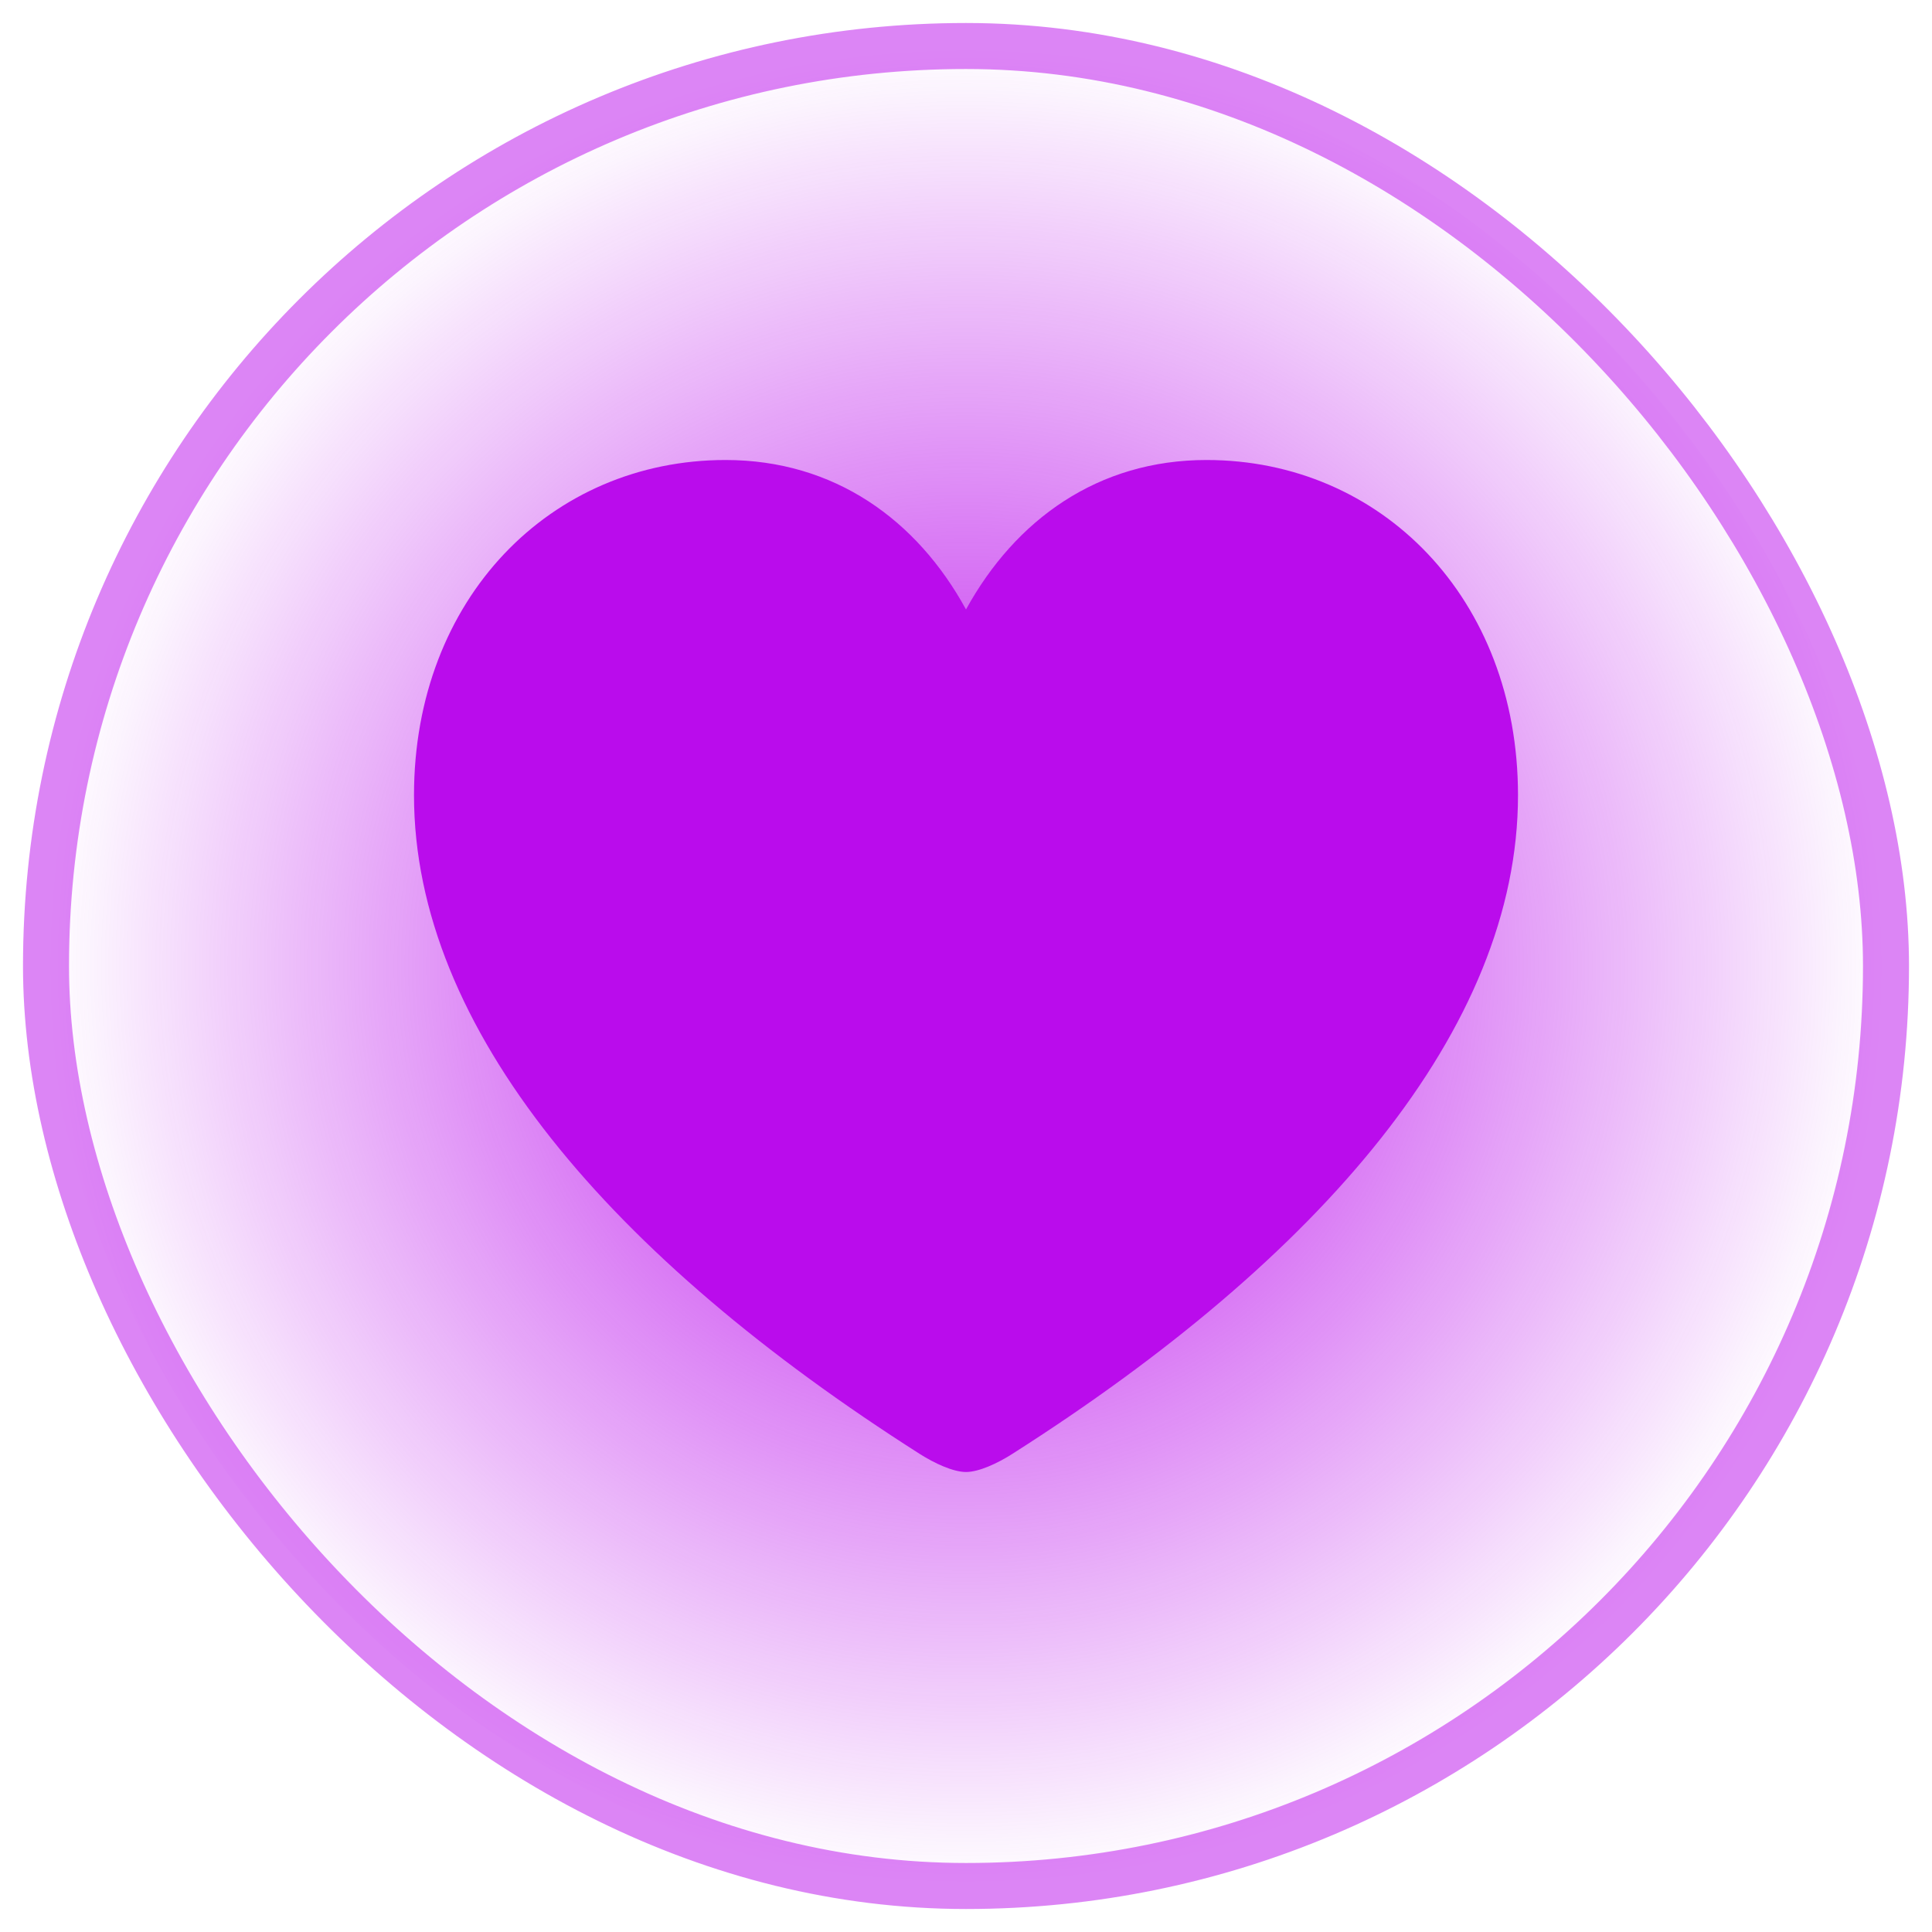 <?xml version="1.0" encoding="UTF-8"?> <svg xmlns="http://www.w3.org/2000/svg" width="42" height="42" viewBox="0 0 42 42" fill="none"> <rect x="1" y="1" width="40" height="40" rx="20" fill="url(#paint0_radial_64_535)" stroke="#BA0CEC" stroke-opacity="0.5"></rect> <path d="M21 32C21.279 32 21.684 31.812 22 31.611C28.722 27.334 33 22.355 33 17.287C33 13.01 30.026 10 26.228 10C23.874 10 22.076 11.292 21 13.249C19.937 11.304 18.14 10 15.773 10C11.975 10 9 13.01 9 17.287C9 22.355 13.279 27.334 20 31.611C20.317 31.812 20.722 32 21 32Z" fill="#BA0CEC"></path> <defs> <radialGradient id="paint0_radial_64_535" cx="0" cy="0" r="1" gradientUnits="userSpaceOnUse" gradientTransform="translate(21 21) rotate(90) scale(20)"> <stop stop-color="#BA0CEC"></stop> <stop offset="1" stop-color="#BA0CEC" stop-opacity="0"></stop> </radialGradient> </defs> </svg> 